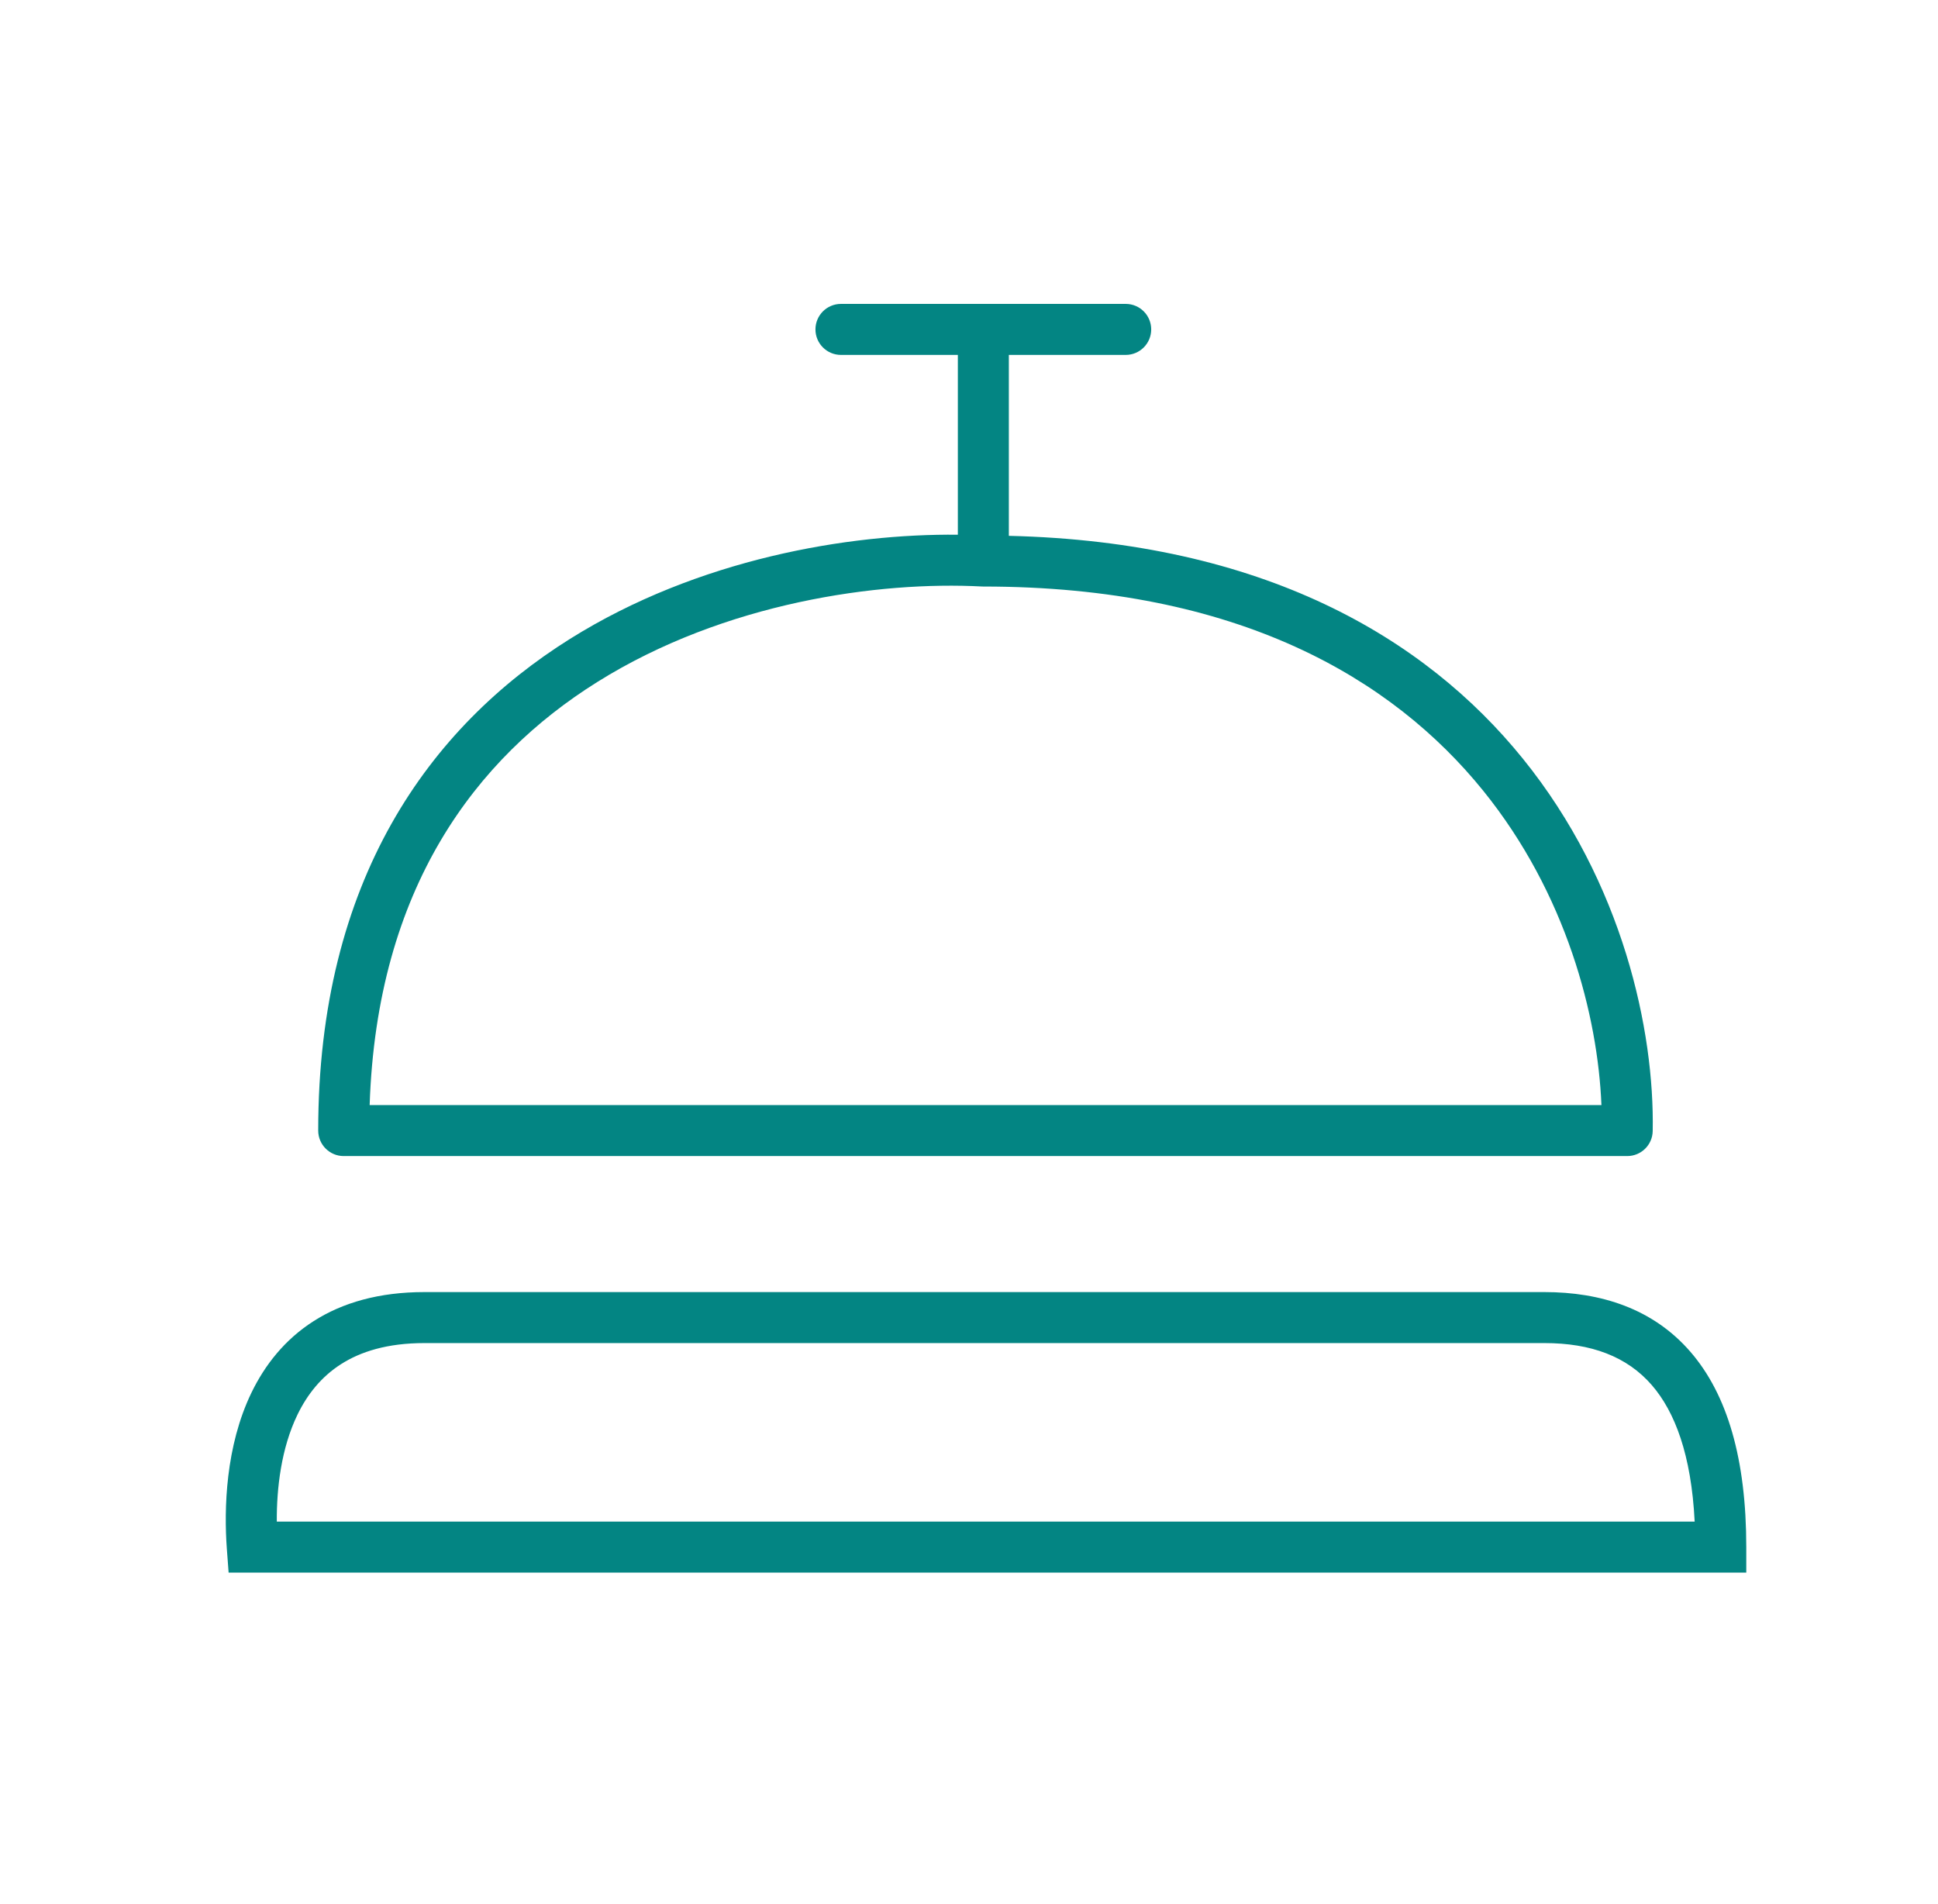 <svg width="57" height="56" viewBox="0 0 57 56" fill="none" xmlns="http://www.w3.org/2000/svg">
<path fill-rule="evenodd" clip-rule="evenodd" d="M24.734 8.938C24.32 8.938 23.984 9.273 23.984 9.688C23.984 10.102 24.32 10.438 24.734 10.438H28.172V15.726C24.96 15.693 20.53 16.432 16.766 18.789C12.635 21.376 9.359 25.884 9.359 33.25C9.359 33.664 9.695 34 10.109 34H47.859C48.268 34 48.602 33.673 48.609 33.264C48.664 30.329 47.741 25.96 44.788 22.31C41.905 18.745 37.142 15.935 29.672 15.759V10.438H33.109C33.524 10.438 33.859 10.102 33.859 9.688C33.859 9.273 33.524 8.938 33.109 8.938H28.922H24.734ZM47.101 32.5H10.872C11.083 26.119 13.993 22.296 17.562 20.061C21.317 17.709 25.856 17.088 28.882 17.249C28.895 17.25 28.909 17.25 28.922 17.25C36.418 17.25 40.955 19.956 43.622 23.253C46.075 26.286 46.994 29.881 47.101 32.5ZM49.843 44.75H8.141C8.135 43.769 8.271 42.593 8.748 41.608C9.04 41.005 9.453 40.489 10.03 40.12C10.605 39.752 11.392 39.5 12.483 39.5H12.509H12.536H12.563H12.59H12.617H12.645H12.674H12.702H12.731H12.761H12.79H12.82H12.85H12.881H12.912H12.943H12.975H13.006H13.039H13.071H13.104H13.137H13.171H13.204H13.239H13.273H13.308H13.343H13.378H13.414H13.45H13.486H13.522H13.559H13.597H13.634H13.672H13.71H13.748H13.787H13.826H13.865H13.905H13.945H13.985H14.025H14.066H14.107H14.148H14.19H14.232H14.274H14.316H14.359H14.402H14.445H14.489H14.533H14.577H14.621H14.666H14.711H14.756H14.802H14.847H14.893H14.94H14.986H15.033H15.08H15.127H15.175H15.223H15.271H15.319H15.368H15.417H15.466H15.516H15.565H15.615H15.665H15.716H15.766H15.817H15.868H15.92H15.971H16.023H16.076H16.128H16.18H16.233H16.286H16.34H16.393H16.447H16.501H16.555H16.61H16.664H16.719H16.774H16.83H16.886H16.941H16.997H17.054H17.11H17.167H17.224H17.281H17.338H17.396H17.454H17.512H17.57H17.628H17.687H17.746H17.805H17.864H17.924H17.983H18.043H18.103H18.163H18.224H18.285H18.345H18.406H18.468H18.529H18.591H18.652H18.715H18.777H18.839H18.902H18.964H19.027H19.09H19.154H19.217H19.281H19.345H19.409H19.473H19.537H19.602H19.667H19.732H19.797H19.862H19.927H19.993H20.058H20.124H20.19H20.257H20.323H20.39H20.456H20.523H20.59H20.657H20.725H20.792H20.86H20.927H20.995H21.064H21.132H21.2H21.269H21.337H21.406H21.475H21.544H21.613H21.683H21.752H21.822H21.892H21.962H22.032H22.102H22.172H22.243H22.313H22.384H22.455H22.526H22.597H22.668H22.739H22.811H22.882H22.954H23.026H23.098H23.17H23.242H23.314H23.387H23.459H23.532H23.604H23.677H23.75H23.823H23.896H23.969H24.043H24.116H24.19H24.263H24.337H24.411H24.485H24.559H24.633H24.707H24.781H24.856H24.93H25.005H25.079H25.154H25.229H25.304H25.379H25.454H25.529H25.604H25.679H25.755H25.83H25.906H25.981H26.057H26.133H26.209H26.284H26.36H26.436H26.512H26.588H26.665H26.741H26.817H26.894H26.97H27.047H27.123H27.2H27.276H27.353H27.43H27.506H27.583H27.66H27.737H27.814H27.891H27.968H28.045H28.123H28.2H28.277H28.354H28.432H28.509H28.586H28.664H28.741H28.819H28.896H28.974H29.051H29.129H29.206H29.284H29.362H29.439H29.517H29.595H29.673H29.75H29.828H29.906H29.984H30.062H30.14H30.217H30.295H30.373H30.451H30.529H30.607H30.685H30.762H30.84H30.918H30.996H31.074H31.152H31.23H31.308H31.386H31.463H31.541H31.619H31.697H31.775H31.853H31.93H32.008H32.086H32.164H32.241H32.319H32.397H32.474H32.552H32.63H32.707H32.785H32.862H32.94H33.017H33.095H33.172H33.25H33.327H33.404H33.482H33.559H33.636H33.713H33.79H33.867H33.944H34.022H34.099H34.175H34.252H34.329H34.406H34.483H34.559H34.636H34.712H34.789H34.865H34.942H35.018H35.094H35.17H35.246H35.323H35.399H35.475H35.55H35.626H35.702H35.778H35.853H35.929H36.004H36.08H36.155H36.23H36.305H36.38H36.455H36.53H36.605H36.68H36.754H36.829H36.904H36.978H37.052H37.126H37.2H37.275H37.348H37.422H37.496H37.57H37.643H37.717H37.79H37.863H37.936H38.009H38.082H38.155H38.228H38.3H38.373H38.445H38.518H38.59H38.662H38.734H38.806H38.877H38.949H39.02H39.092H39.163H39.234H39.305H39.376H39.447H39.517H39.588H39.658H39.728H39.798H39.868H39.938H40.008H40.077H40.147H40.216H40.285H40.354H40.423H40.492H40.56H40.629H40.697H40.765H40.833H40.901H40.968H41.036H41.103H41.17H41.237H41.304H41.371H41.438H41.504H41.57H41.636H41.702H41.768H41.834H41.899H41.964H42.029H42.094H42.159H42.224H42.288H42.352H42.416H42.48H42.544H42.607H42.671H42.734H42.797H42.86H42.922H42.985H43.047H43.109H43.171H43.233H43.294H43.355H43.416H43.477H43.538H43.598H43.659H43.719H43.779H43.838H43.898H43.957H44.016H44.075H44.134H44.192H44.251H44.309H44.366H44.424H44.481H44.539H44.596H44.652H44.709H44.765H44.821H44.877H44.933H44.988H45.043H45.098H45.153H45.208H45.262H45.316H45.37H45.423C46.792 39.5 47.851 39.89 48.586 40.74C49.257 41.517 49.745 42.778 49.843 44.75ZM12.483 38C11.152 38 10.075 38.31 9.222 38.856C8.369 39.401 7.788 40.151 7.398 40.954C6.632 42.535 6.585 44.379 6.672 45.555L6.724 46.25H7.42H50.611H51.361V45.5C51.361 42.909 50.804 41.013 49.721 39.76C48.619 38.485 47.084 38 45.423 38H45.37H45.316H45.262H45.208H45.153H45.098H45.043H44.988H44.933H44.877H44.821H44.765H44.709H44.652H44.596H44.539H44.481H44.424H44.366H44.309H44.251H44.192H44.134H44.075H44.016H43.957H43.898H43.838H43.779H43.719H43.659H43.598H43.538H43.477H43.416H43.355H43.294H43.233H43.171H43.109H43.047H42.985H42.922H42.86H42.797H42.734H42.671H42.607H42.544H42.48H42.416H42.352H42.288H42.224H42.159H42.094H42.029H41.964H41.899H41.834H41.768H41.702H41.636H41.57H41.504H41.438H41.371H41.304H41.237H41.17H41.103H41.036H40.968H40.901H40.833H40.765H40.697H40.629H40.56H40.492H40.423H40.354H40.285H40.216H40.147H40.077H40.008H39.938H39.868H39.798H39.728H39.658H39.588H39.517H39.447H39.376H39.305H39.234H39.163H39.092H39.02H38.949H38.877H38.806H38.734H38.662H38.59H38.518H38.445H38.373H38.3H38.228H38.155H38.082H38.009H37.936H37.863H37.79H37.717H37.643H37.57H37.496H37.422H37.348H37.275H37.2H37.126H37.052H36.978H36.904H36.829H36.754H36.68H36.605H36.53H36.455H36.38H36.305H36.23H36.155H36.08H36.004H35.929H35.853H35.778H35.702H35.626H35.55H35.475H35.399H35.323H35.246H35.17H35.094H35.018H34.942H34.865H34.789H34.712H34.636H34.559H34.483H34.406H34.329H34.252H34.175H34.099H34.022H33.944H33.867H33.79H33.713H33.636H33.559H33.482H33.404H33.327H33.25H33.172H33.095H33.017H32.94H32.862H32.785H32.707H32.63H32.552H32.474H32.397H32.319H32.241H32.164H32.086H32.008H31.93H31.853H31.775H31.697H31.619H31.541H31.463H31.386H31.308H31.23H31.152H31.074H30.996H30.918H30.84H30.762H30.685H30.607H30.529H30.451H30.373H30.295H30.217H30.14H30.062H29.984H29.906H29.828H29.75H29.673H29.595H29.517H29.439H29.362H29.284H29.206H29.129H29.051H28.974H28.896H28.819H28.741H28.664H28.586H28.509H28.432H28.354H28.277H28.2H28.123H28.045H27.968H27.891H27.814H27.737H27.66H27.583H27.506H27.43H27.353H27.276H27.2H27.123H27.047H26.97H26.894H26.817H26.741H26.665H26.588H26.512H26.436H26.36H26.284H26.209H26.133H26.057H25.981H25.906H25.83H25.755H25.679H25.604H25.529H25.454H25.379H25.304H25.229H25.154H25.079H25.005H24.93H24.856H24.781H24.707H24.633H24.559H24.485H24.411H24.337H24.263H24.19H24.116H24.043H23.969H23.896H23.823H23.75H23.677H23.604H23.532H23.459H23.387H23.314H23.242H23.17H23.098H23.026H22.954H22.882H22.811H22.739H22.668H22.597H22.526H22.455H22.384H22.313H22.243H22.172H22.102H22.032H21.962H21.892H21.822H21.752H21.683H21.613H21.544H21.475H21.406H21.337H21.269H21.2H21.132H21.064H20.995H20.927H20.86H20.792H20.725H20.657H20.59H20.523H20.456H20.39H20.323H20.257H20.19H20.124H20.058H19.993H19.927H19.862H19.797H19.732H19.667H19.602H19.537H19.473H19.409H19.345H19.281H19.217H19.154H19.09H19.027H18.964H18.902H18.839H18.777H18.715H18.652H18.591H18.529H18.468H18.406H18.345H18.285H18.224H18.163H18.103H18.043H17.983H17.924H17.864H17.805H17.746H17.687H17.628H17.57H17.512H17.454H17.396H17.338H17.281H17.224H17.167H17.11H17.054H16.997H16.941H16.886H16.83H16.774H16.719H16.664H16.61H16.555H16.501H16.447H16.393H16.34H16.286H16.233H16.18H16.128H16.076H16.023H15.971H15.92H15.868H15.817H15.766H15.716H15.665H15.615H15.565H15.516H15.466H15.417H15.368H15.319H15.271H15.223H15.175H15.127H15.08H15.033H14.986H14.94H14.893H14.847H14.802H14.756H14.711H14.666H14.621H14.577H14.533H14.489H14.445H14.402H14.359H14.316H14.274H14.232H14.19H14.148H14.107H14.066H14.025H13.985H13.945H13.905H13.865H13.826H13.787H13.748H13.71H13.672H13.634H13.597H13.559H13.522H13.486H13.45H13.414H13.378H13.343H13.308H13.273H13.239H13.204H13.171H13.137H13.104H13.071H13.039H13.006H12.975H12.943H12.912H12.881H12.85H12.82H12.79H12.761H12.731H12.702H12.674H12.645H12.617H12.59H12.563H12.536H12.509H12.483Z" fill="#038583"/>
</svg>
